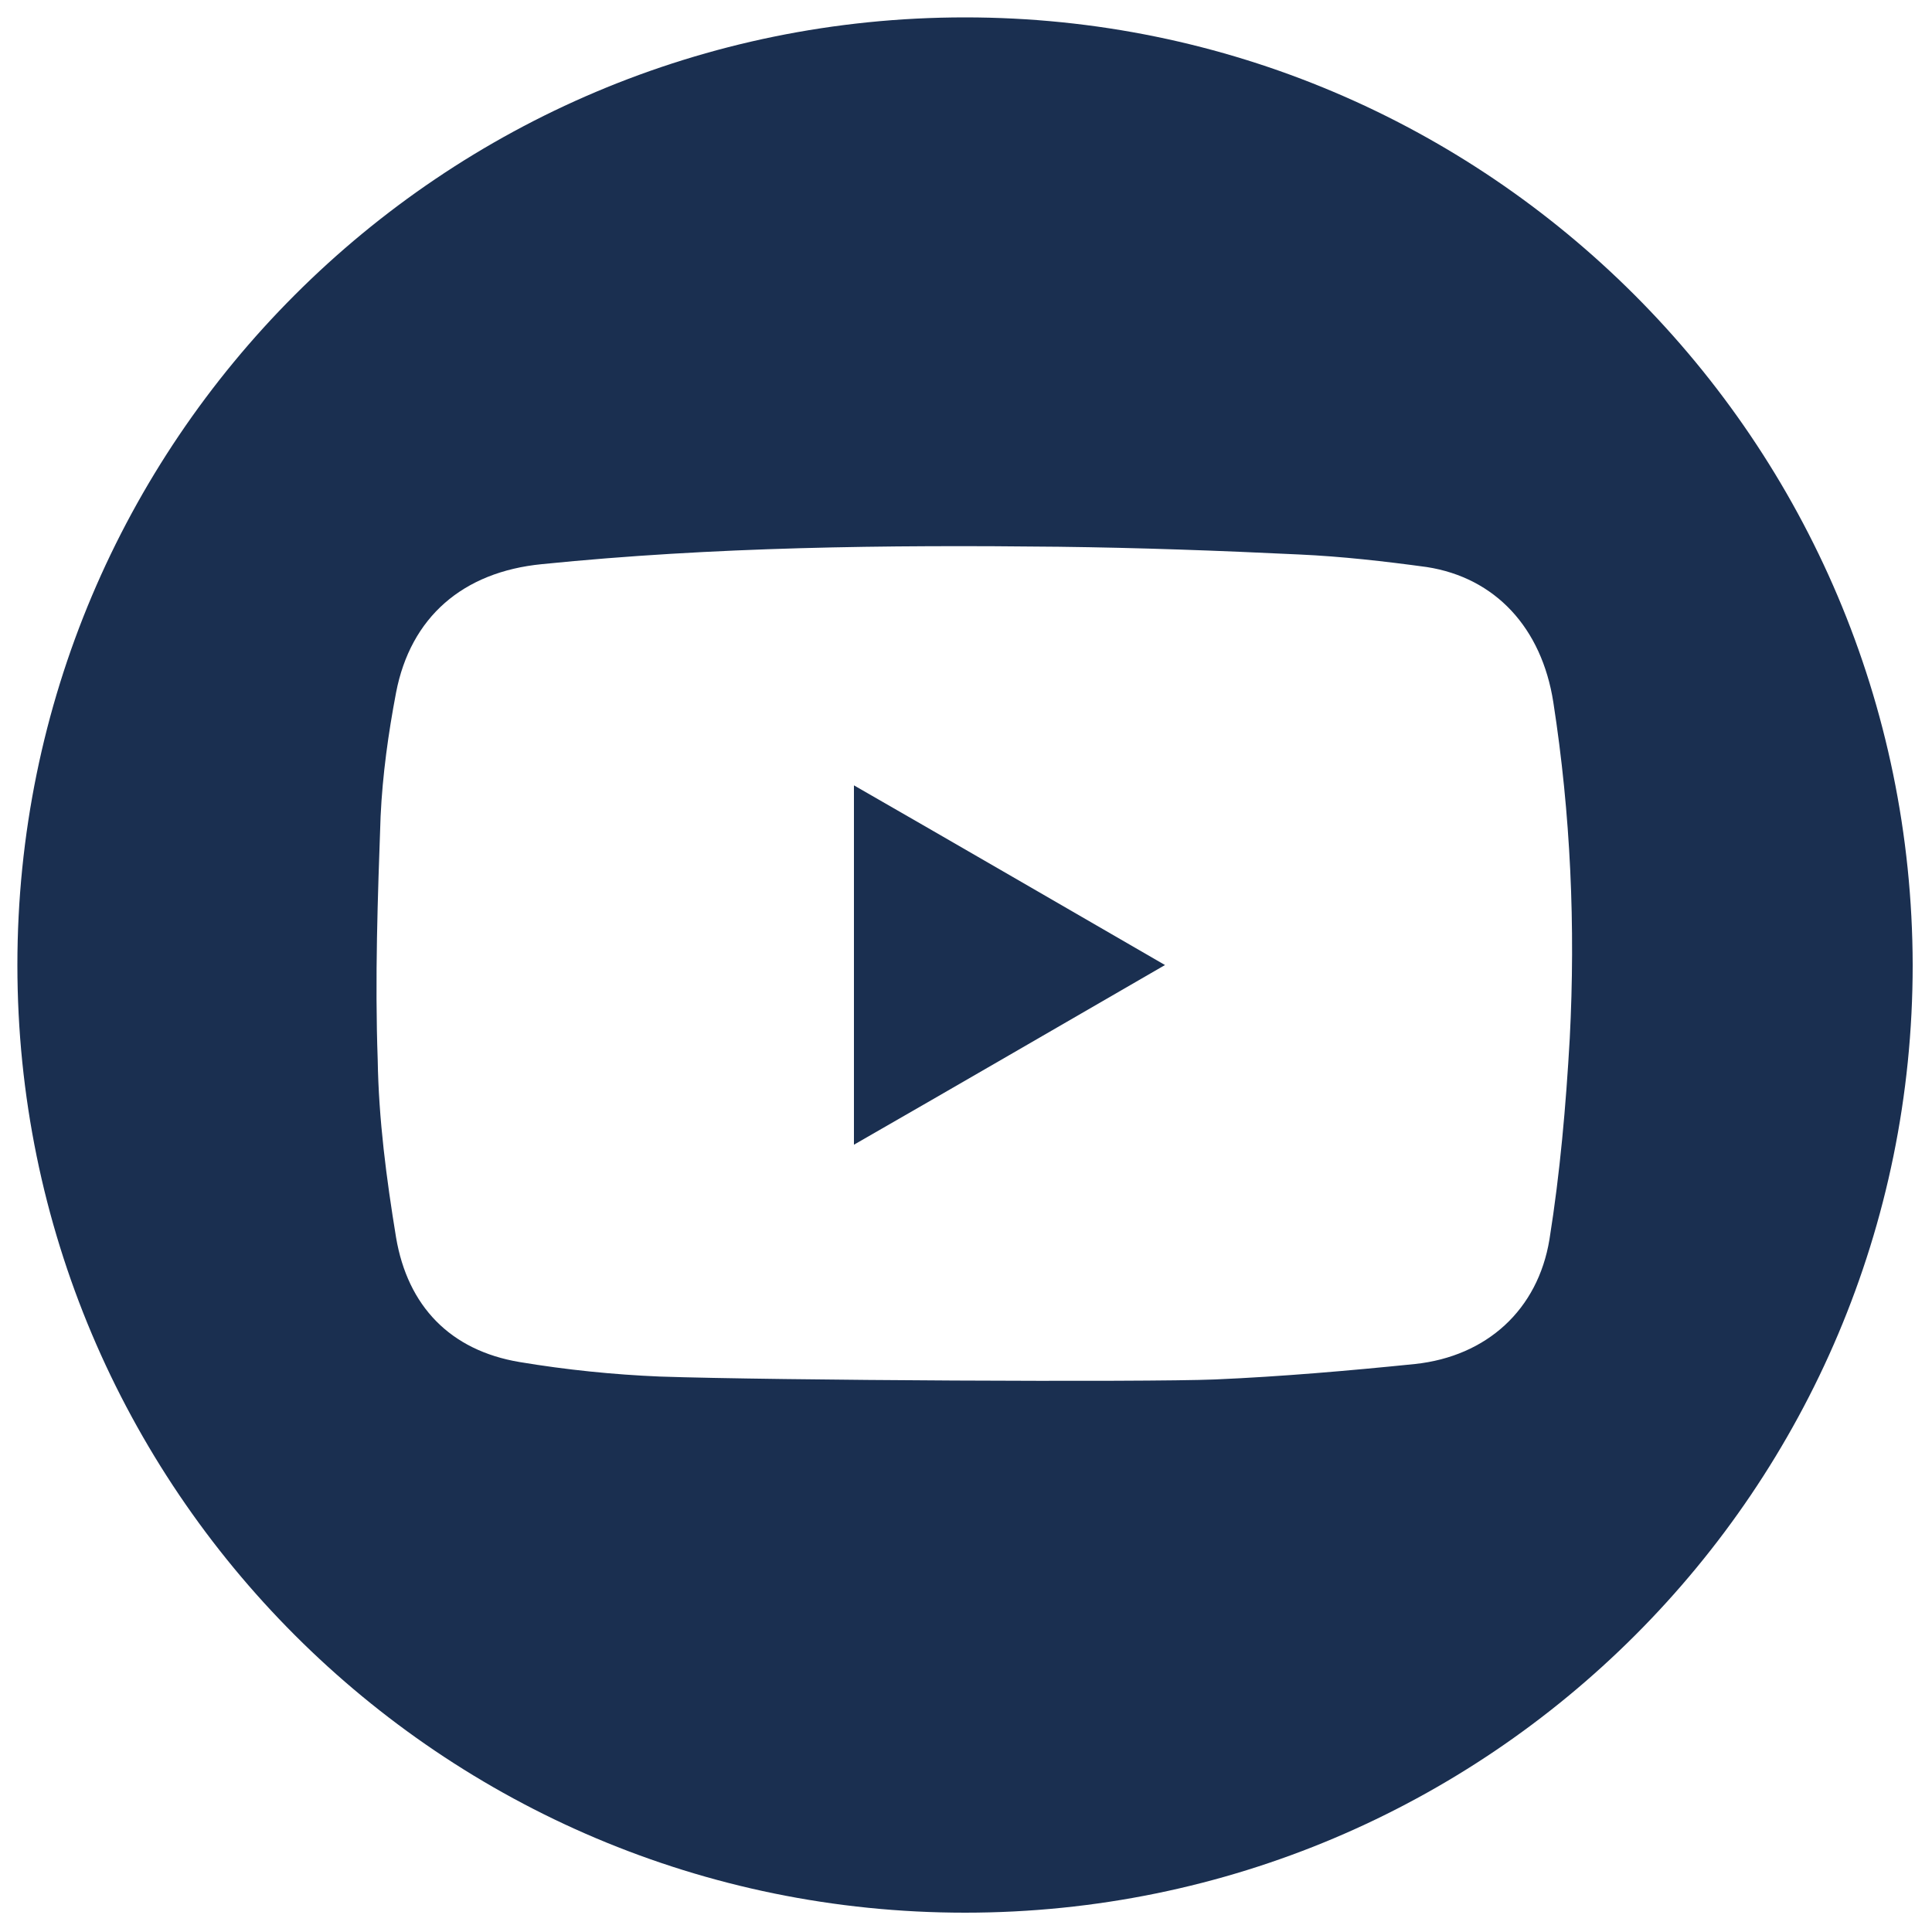 <?xml version="1.0" encoding="utf-8"?>
<!-- Generator: Adobe Illustrator 23.0.6, SVG Export Plug-In . SVG Version: 6.00 Build 0)  -->
<svg version="1.1" id="Calque_1" xmlns="http://www.w3.org/2000/svg" xmlns:xlink="http://www.w3.org/1999/xlink" x="0px" y="0px"
	 viewBox="0 0 200 200" style="enable-background:new 0 0 200 200;" xml:space="preserve">
<style type="text/css">
	.st0{fill:#1A2F50;}
	.st1{display:none;}
	.st2{display:inline;fill:#FFFFFF;}
	.st3{fill:#FFFFFF;}
</style>
<g>
	<path class="st0" d="M88.4,118.5c10.8-6.2,21.3-12.3,32.2-18.6c-10.9-6.3-21.4-12.4-32.2-18.6C88.4,93.8,88.4,106,88.4,118.5z"/>
	<path class="st0" d="M99.9,1.8C45.7,1.8,1.8,45.7,1.8,99.9c0,54.2,43.9,98.1,98.1,98.1s98.1-43.9,98.1-98.1
		C197.9,45.7,154,1.8,99.9,1.8z M162.5,107.5c-0.4,7-1,13.9-2.1,20.8c-1.2,7.3-6.5,12.1-13.9,12.9c-6.9,0.7-13.8,1.3-20.7,1.6
		c-7.3,0.3-45.7,0.1-57.5-0.3c-4.8-0.2-9.7-0.7-14.5-1.5c-7.2-1.2-11.6-5.8-12.8-12.9c-1-6.1-1.8-12.2-1.9-18.4
		c-0.3-8.4,0-16.8,0.3-25.2c0.2-4.3,0.8-8.6,1.6-12.8c1.5-7.8,6.9-12.5,15.1-13.3c17.8-1.8,35.6-2,53.5-1.8
		c8.3,0.1,16.6,0.4,24.9,0.8c4.4,0.2,8.8,0.7,13.2,1.3c7.1,1.1,11.9,6.3,13.1,14C162.6,84.3,163.1,95.9,162.5,107.5z"/>
</g>
</svg>
